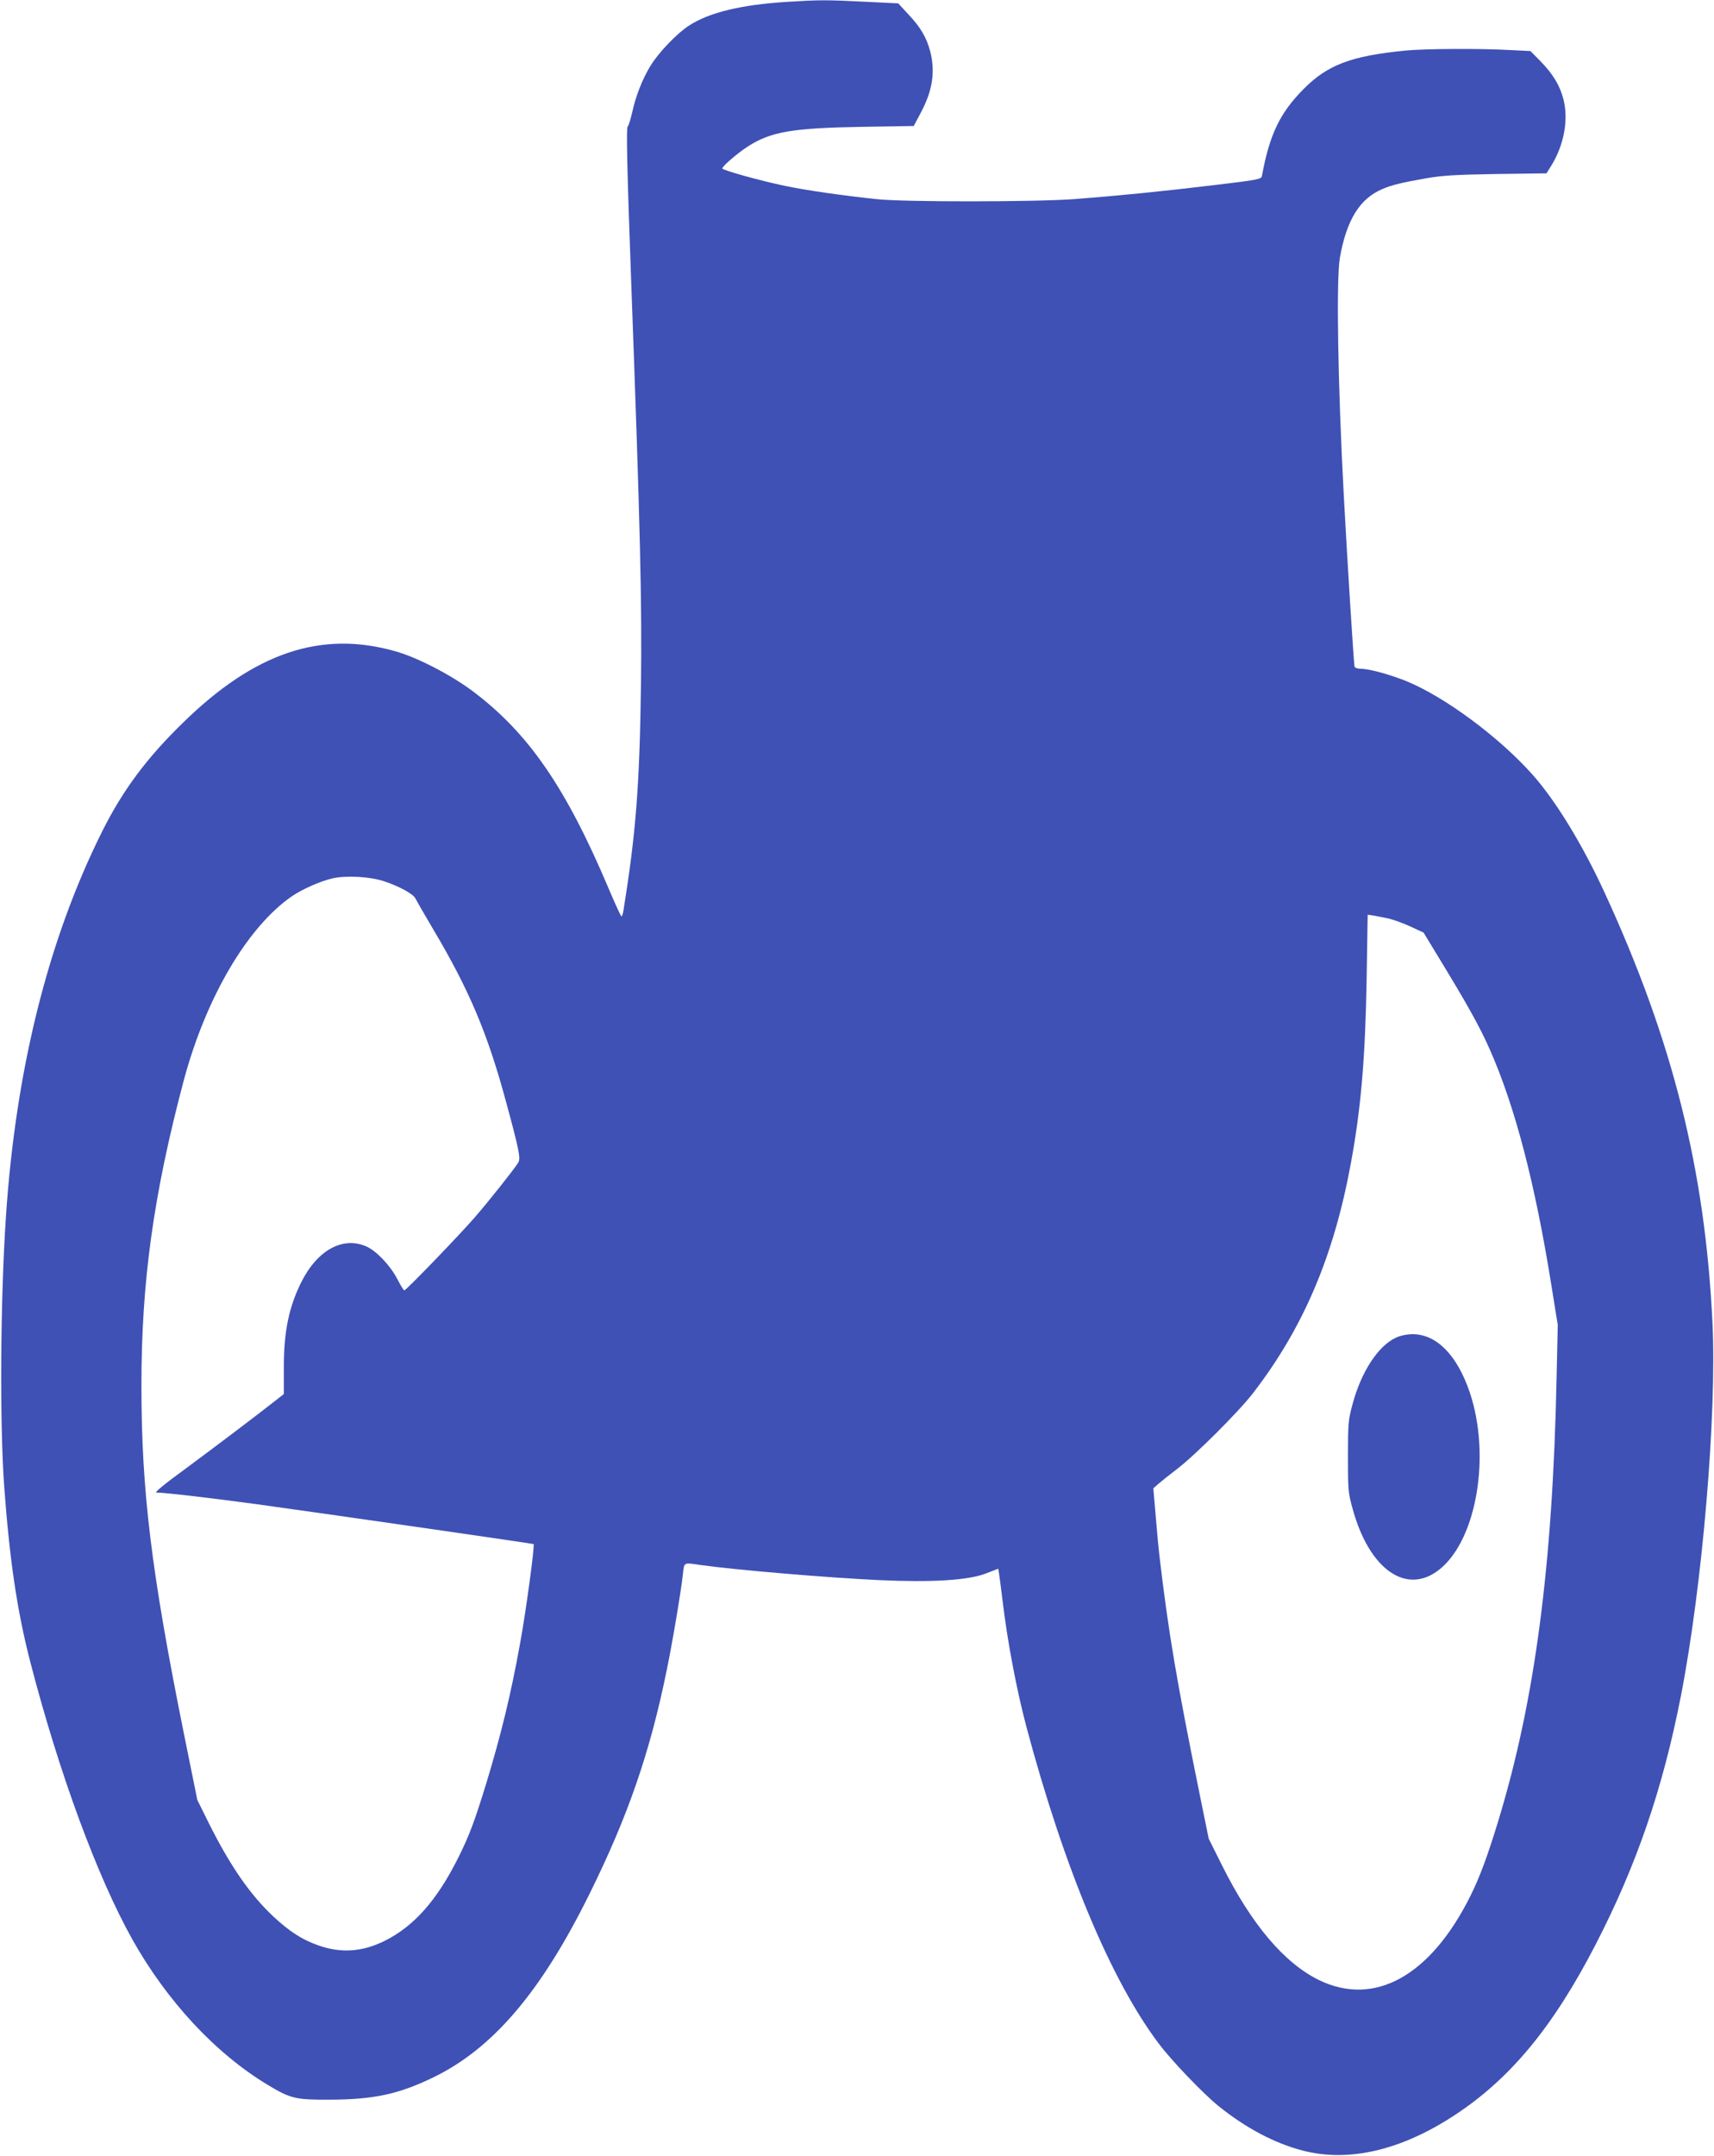 <?xml version="1.0" standalone="no"?>
<!DOCTYPE svg PUBLIC "-//W3C//DTD SVG 20010904//EN"
 "http://www.w3.org/TR/2001/REC-SVG-20010904/DTD/svg10.dtd">
<svg version="1.0" xmlns="http://www.w3.org/2000/svg"
 width="1018pt" height="1280pt" viewBox="0 0 1018 1280"
 preserveAspectRatio="xMidYMid meet">
<g transform="translate(0,1280) scale(0.1,-0.1)"
fill="#3f51b5" stroke="none">
<path d="M4675 12789 c-273 -17 -463 -63 -583 -141 -74 -48 -183 -163 -230
-241 -47 -77 -87 -180 -107 -273 -10 -43 -22 -82 -27 -85 -9 -6 -4 -250 22
-954 53 -1439 63 -1872 57 -2355 -8 -603 -30 -883 -103 -1337 -3 -24 -9 -43
-13 -43 -3 0 -37 73 -75 163 -255 603 -478 927 -811 1176 -129 96 -328 199
-457 235 -440 125 -835 -7 -1261 -424 -216 -210 -358 -401 -480 -645 -321
-642 -514 -1416 -572 -2290 -33 -496 -37 -1226 -10 -1600 32 -436 77 -741 156
-1045 169 -651 395 -1267 604 -1641 205 -366 494 -678 805 -865 136 -82 165
-89 370 -88 261 1 409 33 615 133 353 172 638 506 925 1086 229 462 360 840
460 1331 34 163 86 475 96 569 8 73 2 70 104 55 204 -29 760 -76 1065 -90 310
-14 525 -1 629 39 l75 29 5 -31 c3 -18 12 -90 21 -162 29 -243 83 -525 141
-745 224 -838 502 -1505 787 -1882 75 -100 260 -293 352 -368 162 -131 335
-223 502 -266 273 -71 584 1 901 209 332 217 587 526 838 1012 244 472 400
927 508 1480 127 654 213 1664 187 2212 -44 911 -236 1676 -641 2555 -133 289
-293 549 -429 701 -197 221 -517 458 -744 552 -98 40 -224 75 -275 75 -18 0
-35 6 -37 13 -4 12 -45 660 -64 1022 -35 646 -45 1279 -23 1405 40 225 118
351 253 408 56 24 110 37 256 63 96 17 174 22 418 26 l300 4 29 46 c75 122
103 272 72 393 -21 83 -64 153 -138 228 l-58 59 -122 6 c-182 10 -502 8 -619
-3 -326 -32 -465 -85 -609 -231 -139 -141 -200 -269 -245 -514 -4 -19 -25 -23
-277 -53 -313 -38 -587 -65 -838 -84 -233 -17 -1012 -18 -1175 0 -206 22 -415
52 -540 78 -145 30 -375 94 -375 104 0 13 89 90 151 130 136 88 264 110 675
117 l311 5 41 77 c71 132 88 245 57 366 -22 82 -57 143 -129 219 l-61 66 -204
10 c-225 11 -265 11 -456 -1z m-2395 -5220 c89 -29 175 -76 187 -102 6 -12 54
-96 108 -187 211 -355 321 -615 429 -1015 80 -294 90 -343 73 -368 -29 -45
-172 -225 -256 -322 -89 -103 -409 -435 -420 -435 -3 0 -22 30 -41 67 -42 81
-123 166 -182 193 -140 63 -292 -19 -388 -210 -74 -148 -105 -295 -104 -510
l0 -155 -51 -40 c-122 -96 -365 -279 -538 -407 -121 -88 -181 -138 -168 -138
48 0 330 -33 595 -69 513 -71 1641 -234 1645 -237 8 -7 -45 -399 -80 -589 -55
-305 -113 -541 -199 -825 -72 -234 -102 -315 -170 -451 -126 -251 -262 -404
-435 -490 -135 -67 -263 -75 -400 -25 -94 34 -166 81 -261 169 -139 130 -257
301 -385 557 l-67 135 -81 400 c-192 953 -251 1436 -251 2055 -1 619 72 1141
251 1815 132 493 378 912 643 1095 64 43 168 89 241 106 81 18 221 11 305 -17z
m5965 -221 c28 -6 86 -27 130 -47 l80 -37 79 -130 c180 -295 254 -427 314
-563 151 -341 270 -799 367 -1406 l37 -230 -7 -315 c-23 -1114 -128 -1910
-345 -2625 -65 -213 -110 -335 -167 -450 -237 -475 -569 -659 -899 -499 -206
101 -400 329 -575 679 l-80 160 -50 245 c-140 689 -189 974 -244 1445 -3 22
-12 119 -20 215 l-15 175 28 25 c16 14 66 54 113 90 109 83 367 341 451 450
300 389 481 816 582 1369 60 327 85 622 93 1099 l6 372 36 -5 c20 -4 59 -11
86 -17z"/>
<path d="M8292 4860 c-106 -48 -207 -202 -259 -396 -25 -92 -27 -113 -27 -309
0 -197 1 -216 27 -309 99 -366 325 -522 522 -358 217 180 299 673 175 1045
-75 222 -197 347 -340 347 -33 0 -72 -8 -98 -20z"/>
</g>
</svg>
